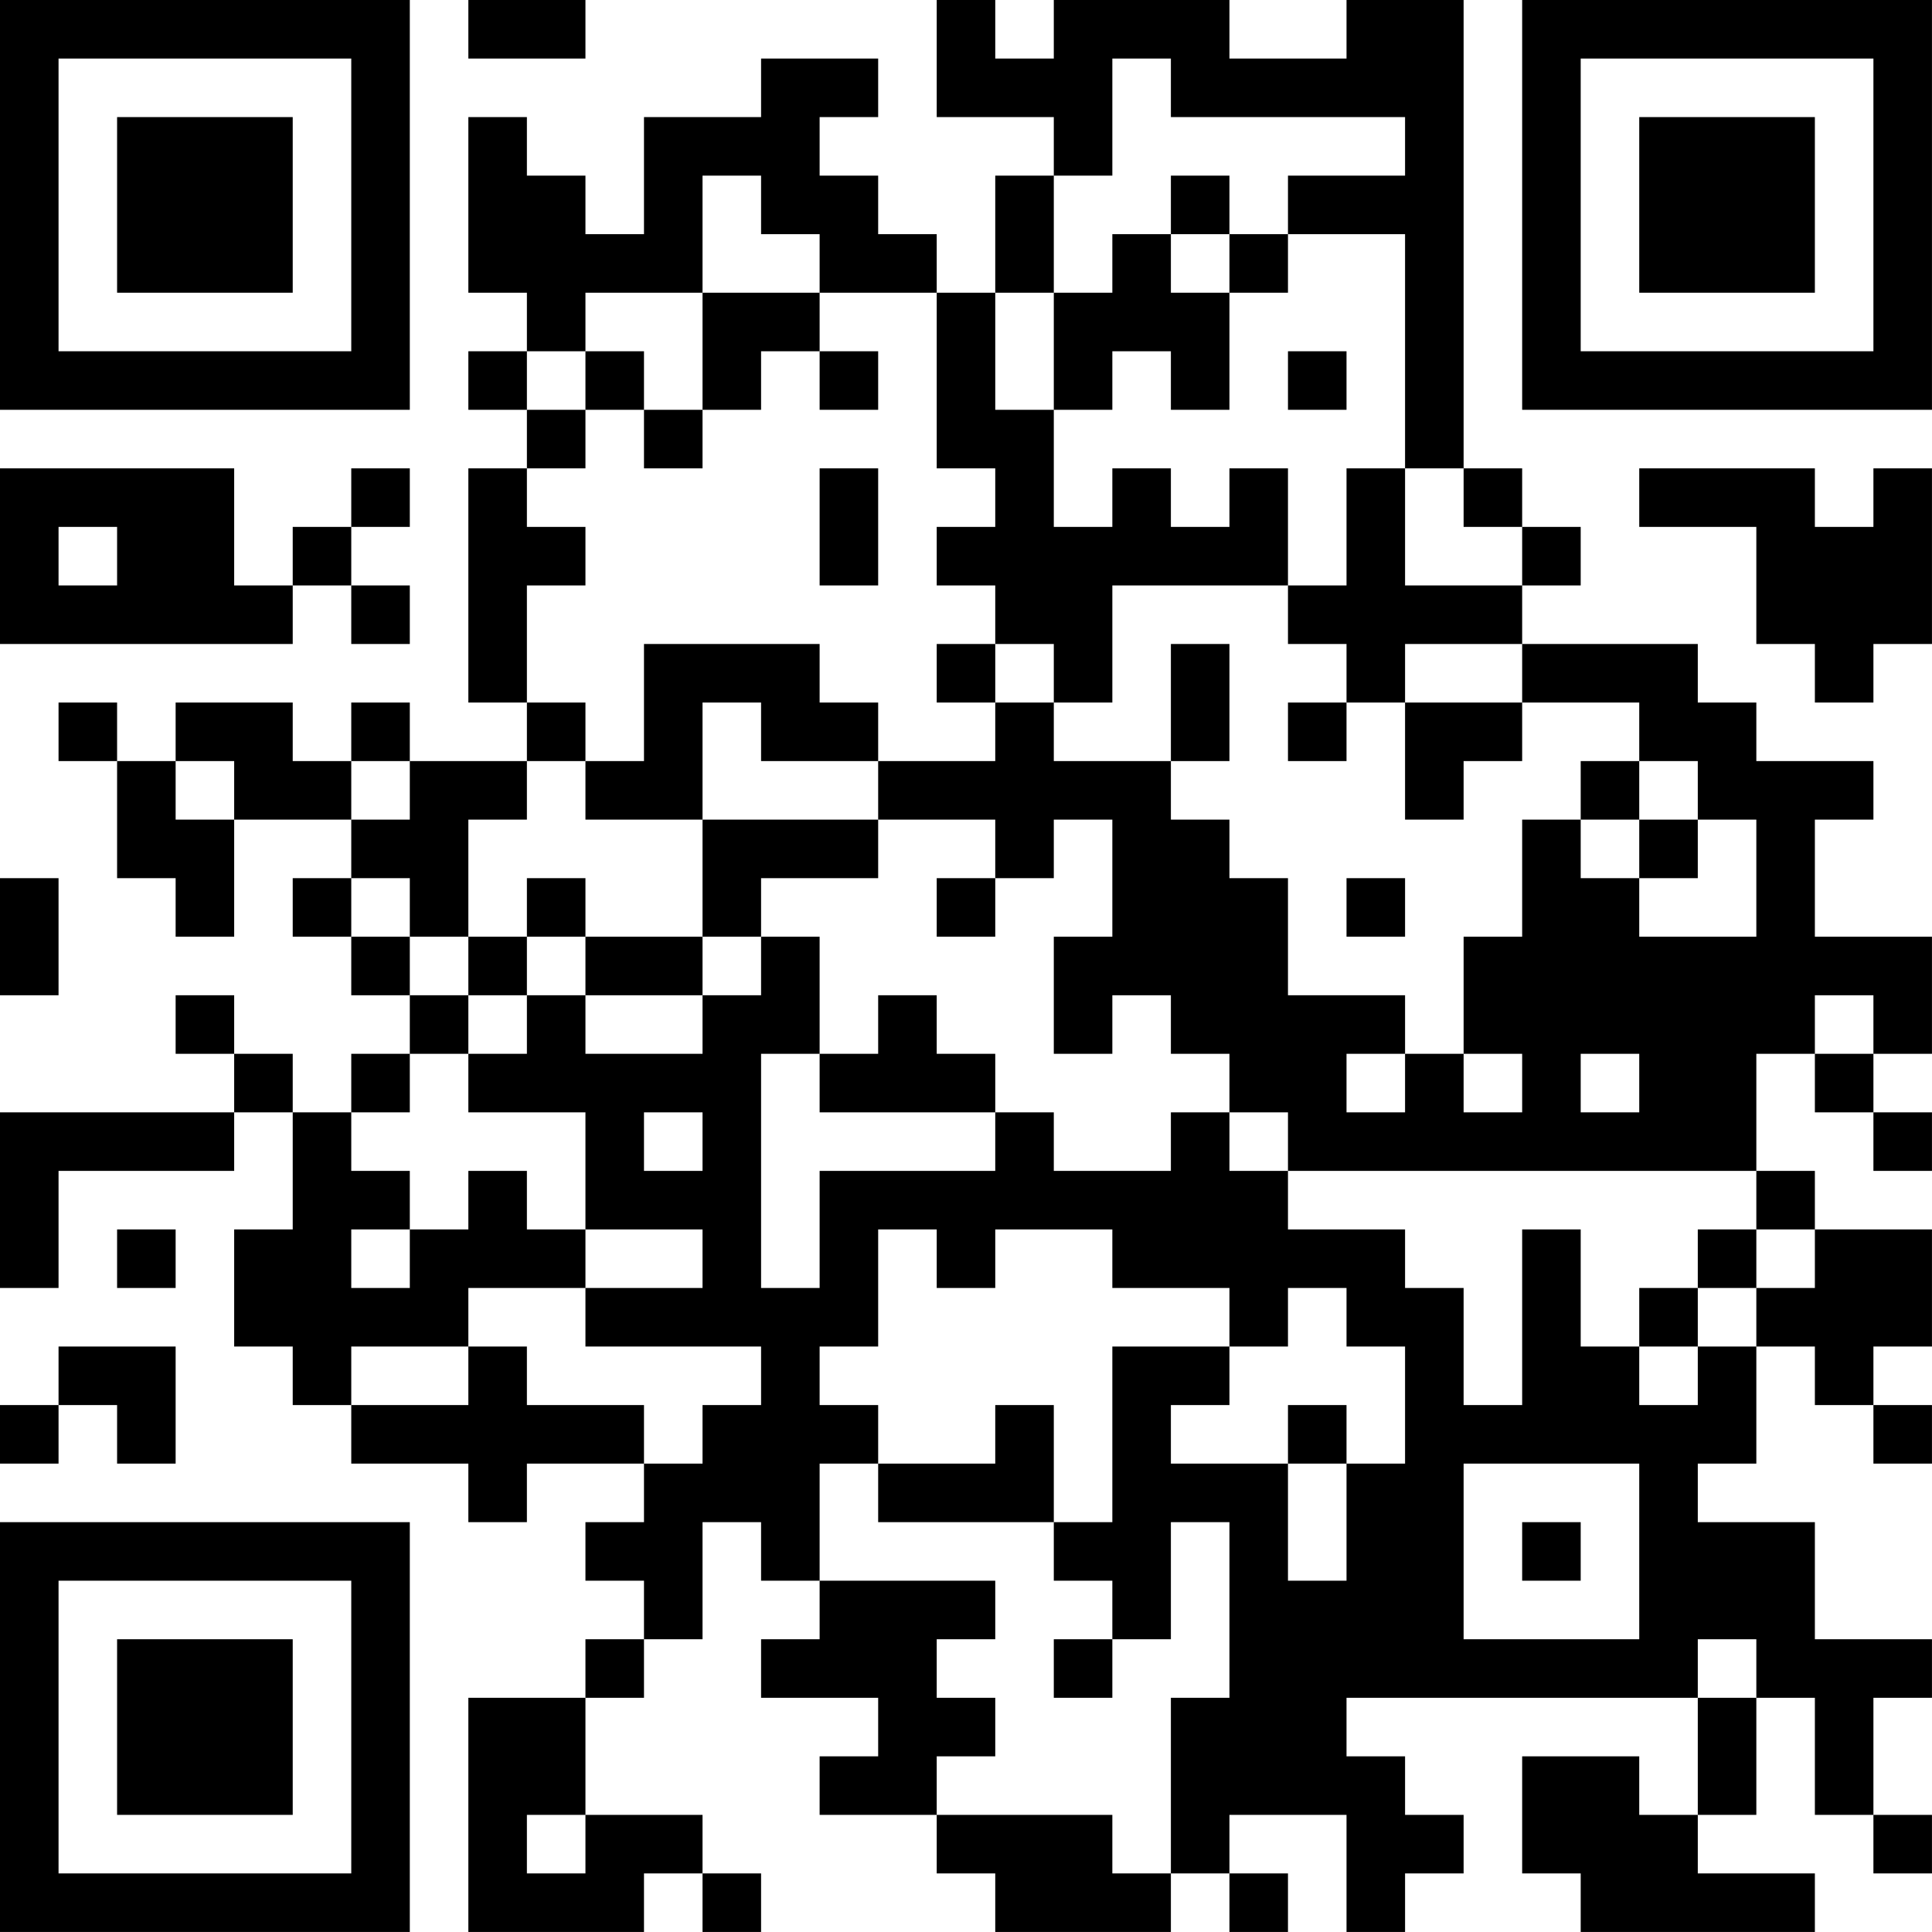 <?xml version="1.0" encoding="UTF-8"?>
<svg xmlns="http://www.w3.org/2000/svg" version="1.1" width="400" height="400" viewBox="0 0 400 400"><rect x="0" y="0" width="400" height="400" fill="#ffffff"/><g transform="scale(12.121)"><g transform="translate(0,0)"><path fill-rule="evenodd" d="M8 0L8 1L10 1L10 0ZM16 0L16 2L18 2L18 3L17 3L17 5L16 5L16 4L15 4L15 3L14 3L14 2L15 2L15 1L13 1L13 2L11 2L11 4L10 4L10 3L9 3L9 2L8 2L8 5L9 5L9 6L8 6L8 7L9 7L9 8L8 8L8 12L9 12L9 13L7 13L7 12L6 12L6 13L5 13L5 12L3 12L3 13L2 13L2 12L1 12L1 13L2 13L2 15L3 15L3 16L4 16L4 14L6 14L6 15L5 15L5 16L6 16L6 17L7 17L7 18L6 18L6 19L5 19L5 18L4 18L4 17L3 17L3 18L4 18L4 19L0 19L0 22L1 22L1 20L4 20L4 19L5 19L5 21L4 21L4 23L5 23L5 24L6 24L6 25L8 25L8 26L9 26L9 25L11 25L11 26L10 26L10 27L11 27L11 28L10 28L10 29L8 29L8 33L11 33L11 32L12 32L12 33L13 33L13 32L12 32L12 31L10 31L10 29L11 29L11 28L12 28L12 26L13 26L13 27L14 27L14 28L13 28L13 29L15 29L15 30L14 30L14 31L16 31L16 32L17 32L17 33L20 33L20 32L21 32L21 33L22 33L22 32L21 32L21 31L23 31L23 33L24 33L24 32L25 32L25 31L24 31L24 30L23 30L23 29L29 29L29 31L28 31L28 30L26 30L26 32L27 32L27 33L31 33L31 32L29 32L29 31L30 31L30 29L31 29L31 31L32 31L32 32L33 32L33 31L32 31L32 29L33 29L33 28L31 28L31 26L29 26L29 25L30 25L30 23L31 23L31 24L32 24L32 25L33 25L33 24L32 24L32 23L33 23L33 21L31 21L31 20L30 20L30 18L31 18L31 19L32 19L32 20L33 20L33 19L32 19L32 18L33 18L33 16L31 16L31 14L32 14L32 13L30 13L30 12L29 12L29 11L26 11L26 10L27 10L27 9L26 9L26 8L25 8L25 0L23 0L23 1L21 1L21 0L18 0L18 1L17 1L17 0ZM19 1L19 3L18 3L18 5L17 5L17 7L18 7L18 9L19 9L19 8L20 8L20 9L21 9L21 8L22 8L22 10L19 10L19 12L18 12L18 11L17 11L17 10L16 10L16 9L17 9L17 8L16 8L16 5L14 5L14 4L13 4L13 3L12 3L12 5L10 5L10 6L9 6L9 7L10 7L10 8L9 8L9 9L10 9L10 10L9 10L9 12L10 12L10 13L9 13L9 14L8 14L8 16L7 16L7 15L6 15L6 16L7 16L7 17L8 17L8 18L7 18L7 19L6 19L6 20L7 20L7 21L6 21L6 22L7 22L7 21L8 21L8 20L9 20L9 21L10 21L10 22L8 22L8 23L6 23L6 24L8 24L8 23L9 23L9 24L11 24L11 25L12 25L12 24L13 24L13 23L10 23L10 22L12 22L12 21L10 21L10 19L8 19L8 18L9 18L9 17L10 17L10 18L12 18L12 17L13 17L13 16L14 16L14 18L13 18L13 22L14 22L14 20L17 20L17 19L18 19L18 20L20 20L20 19L21 19L21 20L22 20L22 21L24 21L24 22L25 22L25 24L26 24L26 21L27 21L27 23L28 23L28 24L29 24L29 23L30 23L30 22L31 22L31 21L30 21L30 20L22 20L22 19L21 19L21 18L20 18L20 17L19 17L19 18L18 18L18 16L19 16L19 14L18 14L18 15L17 15L17 14L15 14L15 13L17 13L17 12L18 12L18 13L20 13L20 14L21 14L21 15L22 15L22 17L24 17L24 18L23 18L23 19L24 19L24 18L25 18L25 19L26 19L26 18L25 18L25 16L26 16L26 14L27 14L27 15L28 15L28 16L30 16L30 14L29 14L29 13L28 13L28 12L26 12L26 11L24 11L24 12L23 12L23 11L22 11L22 10L23 10L23 8L24 8L24 10L26 10L26 9L25 9L25 8L24 8L24 4L22 4L22 3L24 3L24 2L20 2L20 1ZM20 3L20 4L19 4L19 5L18 5L18 7L19 7L19 6L20 6L20 7L21 7L21 5L22 5L22 4L21 4L21 3ZM20 4L20 5L21 5L21 4ZM12 5L12 7L11 7L11 6L10 6L10 7L11 7L11 8L12 8L12 7L13 7L13 6L14 6L14 7L15 7L15 6L14 6L14 5ZM22 6L22 7L23 7L23 6ZM0 8L0 11L5 11L5 10L6 10L6 11L7 11L7 10L6 10L6 9L7 9L7 8L6 8L6 9L5 9L5 10L4 10L4 8ZM14 8L14 10L15 10L15 8ZM28 8L28 9L30 9L30 11L31 11L31 12L32 12L32 11L33 11L33 8L32 8L32 9L31 9L31 8ZM1 9L1 10L2 10L2 9ZM11 11L11 13L10 13L10 14L12 14L12 16L10 16L10 15L9 15L9 16L8 16L8 17L9 17L9 16L10 16L10 17L12 17L12 16L13 16L13 15L15 15L15 14L12 14L12 12L13 12L13 13L15 13L15 12L14 12L14 11ZM16 11L16 12L17 12L17 11ZM20 11L20 13L21 13L21 11ZM22 12L22 13L23 13L23 12ZM24 12L24 14L25 14L25 13L26 13L26 12ZM3 13L3 14L4 14L4 13ZM6 13L6 14L7 14L7 13ZM27 13L27 14L28 14L28 15L29 15L29 14L28 14L28 13ZM0 15L0 17L1 17L1 15ZM16 15L16 16L17 16L17 15ZM23 15L23 16L24 16L24 15ZM15 17L15 18L14 18L14 19L17 19L17 18L16 18L16 17ZM31 17L31 18L32 18L32 17ZM27 18L27 19L28 19L28 18ZM11 19L11 20L12 20L12 19ZM2 21L2 22L3 22L3 21ZM15 21L15 23L14 23L14 24L15 24L15 25L14 25L14 27L17 27L17 28L16 28L16 29L17 29L17 30L16 30L16 31L19 31L19 32L20 32L20 29L21 29L21 26L20 26L20 28L19 28L19 27L18 27L18 26L19 26L19 23L21 23L21 24L20 24L20 25L22 25L22 27L23 27L23 25L24 25L24 23L23 23L23 22L22 22L22 23L21 23L21 22L19 22L19 21L17 21L17 22L16 22L16 21ZM29 21L29 22L28 22L28 23L29 23L29 22L30 22L30 21ZM1 23L1 24L0 24L0 25L1 25L1 24L2 24L2 25L3 25L3 23ZM17 24L17 25L15 25L15 26L18 26L18 24ZM22 24L22 25L23 25L23 24ZM25 25L25 28L28 28L28 25ZM26 26L26 27L27 27L27 26ZM18 28L18 29L19 29L19 28ZM29 28L29 29L30 29L30 28ZM9 31L9 32L10 32L10 31ZM0 0L0 7L7 7L7 0ZM1 1L1 6L6 6L6 1ZM2 2L2 5L5 5L5 2ZM26 0L26 7L33 7L33 0ZM27 1L27 6L32 6L32 1ZM28 2L28 5L31 5L31 2ZM0 26L0 33L7 33L7 26ZM1 27L1 32L6 32L6 27ZM2 28L2 31L5 31L5 28Z" fill="#000000"/></g></g></svg>
